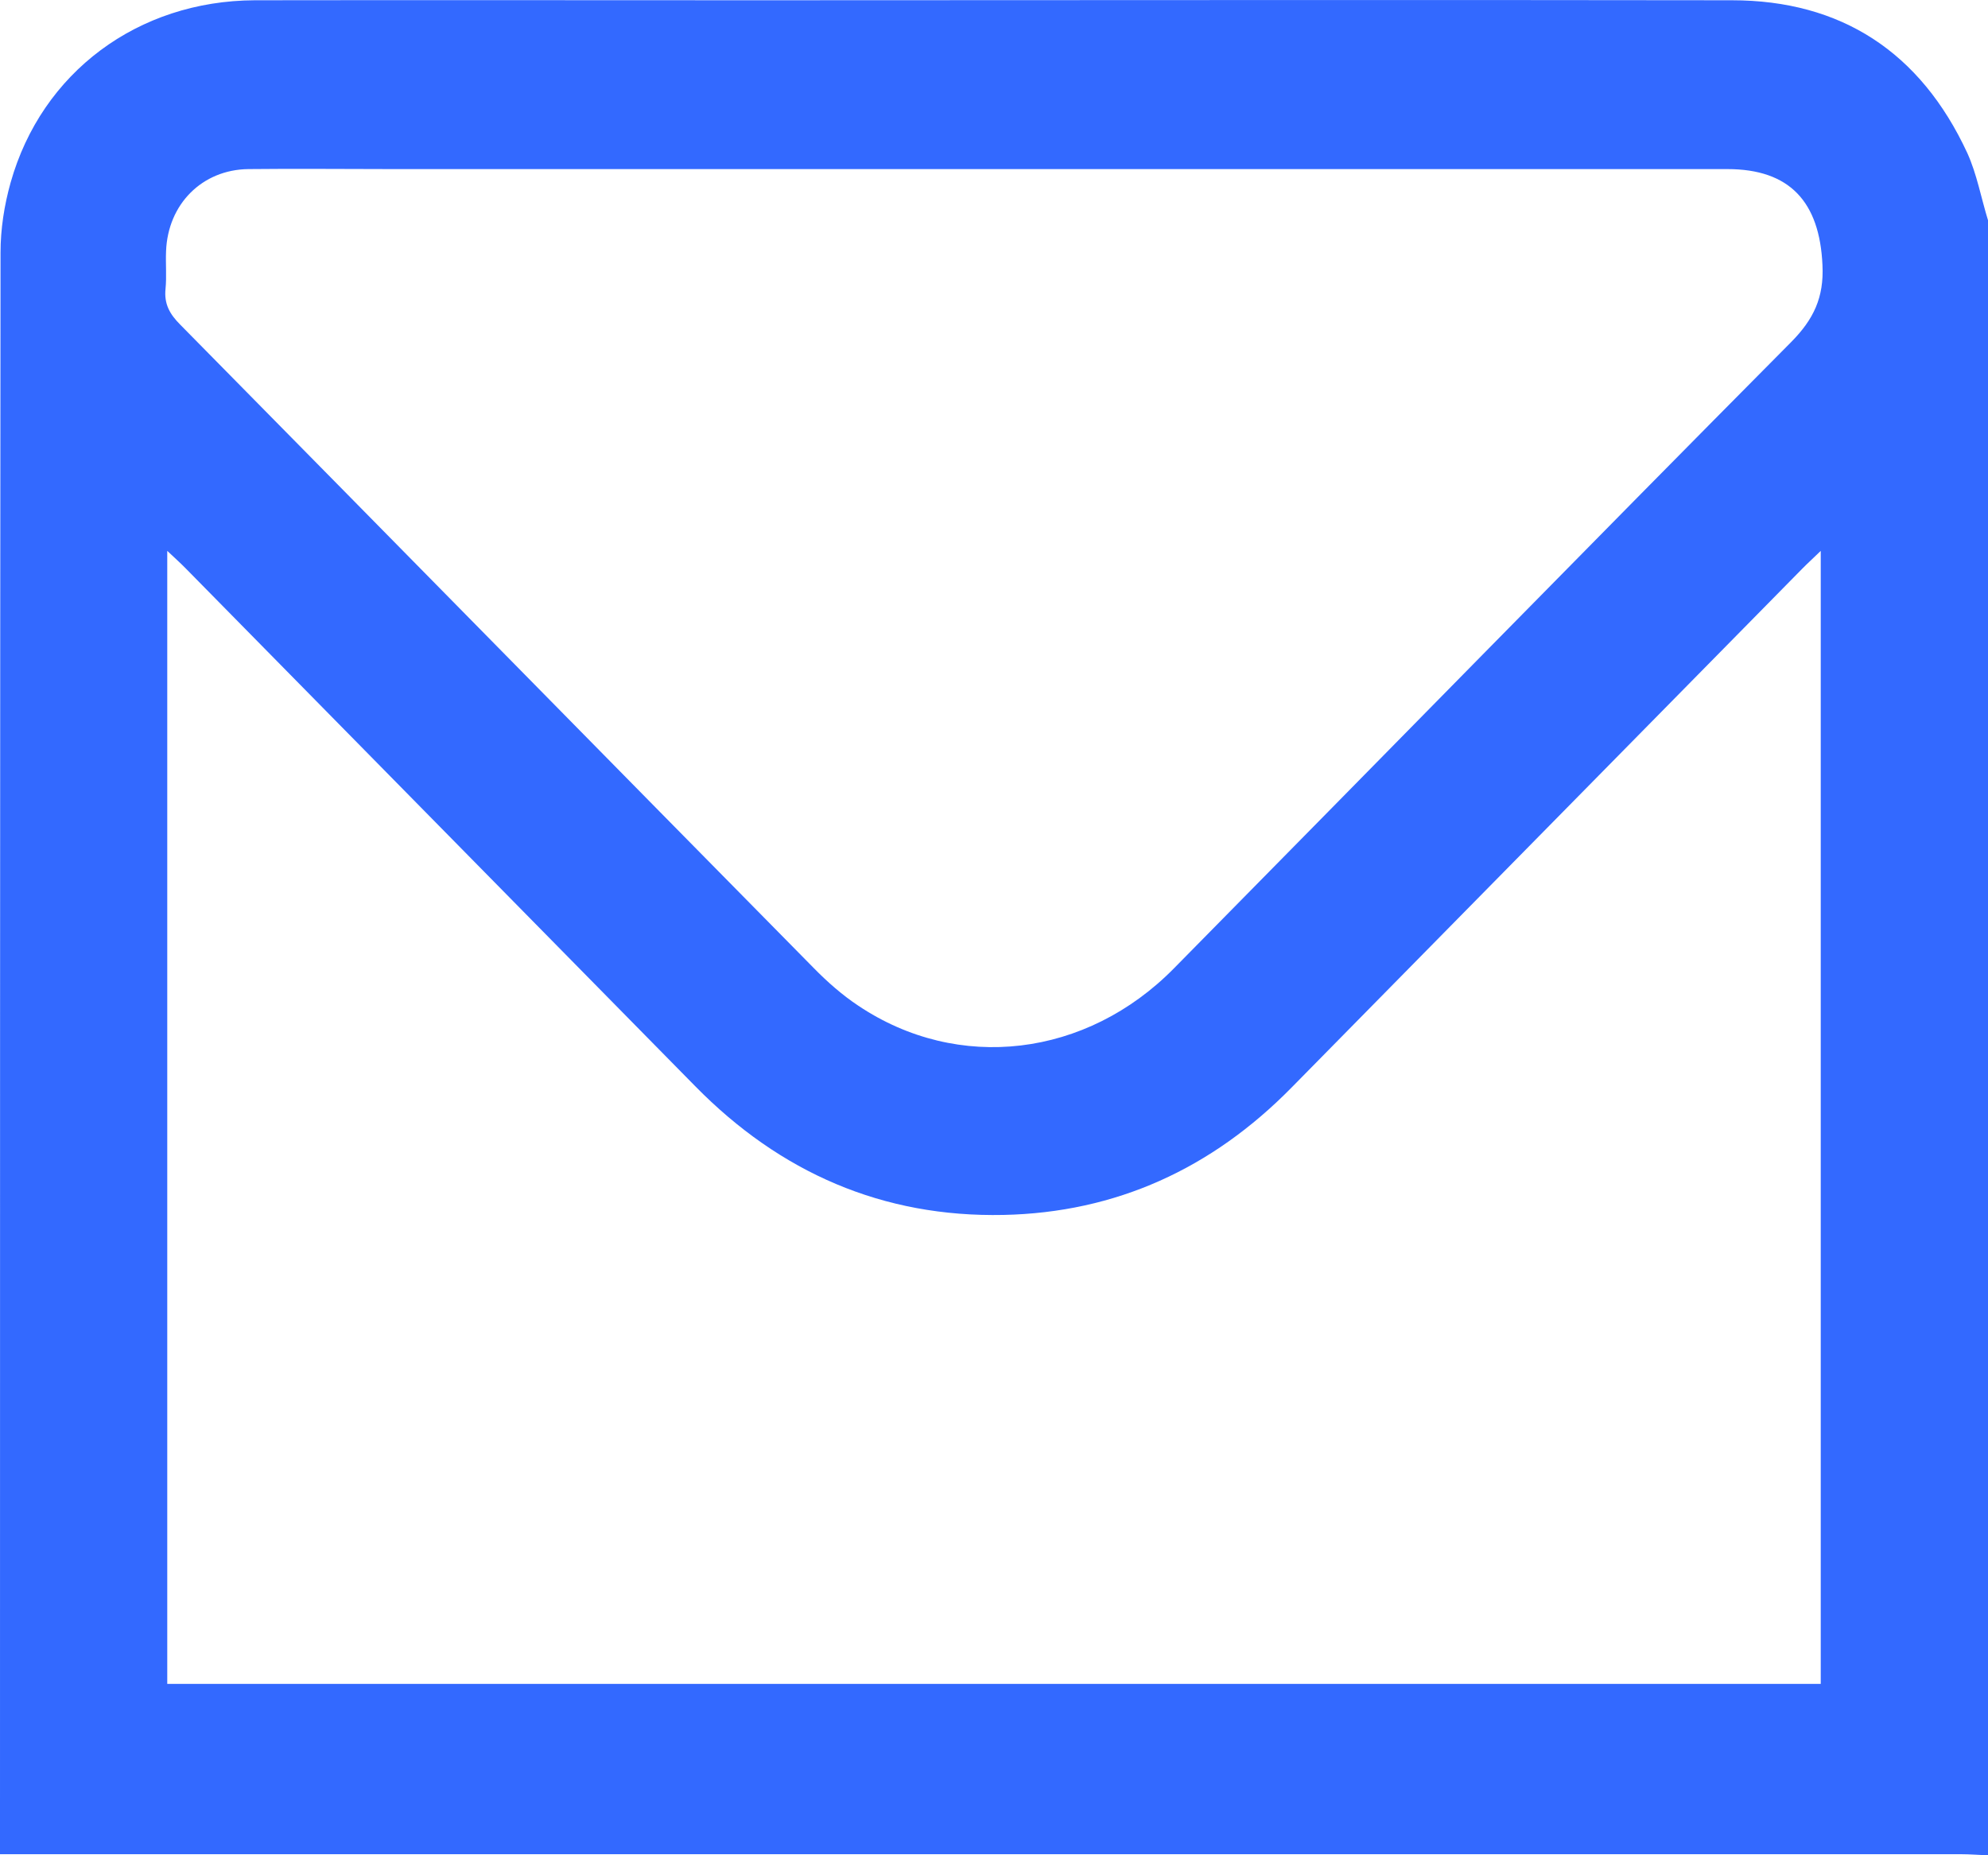 <svg width="15" height="14" viewBox="0 0 15 14" fill="none" xmlns="http://www.w3.org/2000/svg">
<path d="M15 14C14.931 13.998 14.865 13.992 14.796 13.992C9.935 13.992 5.071 13.992 0.21 13.992H0C0 13.93 0 13.891 0 13.853C0 9.87 0 5.889 0.004 1.906C0.004 1.729 0.032 1.549 0.08 1.378C0.315 0.545 1.041 0.006 1.922 0.002C3.186 -0 4.45 0.002 5.716 0.002C8.165 0.002 10.617 -0.002 13.067 0.002C13.892 0.002 14.491 0.393 14.844 1.155C14.916 1.314 14.948 1.493 15 1.662V14ZM13.738 4.157C13.681 4.213 13.639 4.25 13.599 4.291C12.314 5.596 11.029 6.903 9.744 8.208C9.143 8.819 8.421 9.15 7.572 9.168C6.661 9.187 5.887 8.85 5.245 8.196C3.964 6.893 2.682 5.592 1.401 4.289C1.361 4.248 1.319 4.211 1.262 4.157V12.707H13.738V4.157ZM7.513 1.276C5.996 1.276 4.476 1.276 2.959 1.276C2.597 1.276 2.236 1.272 1.874 1.276C1.525 1.28 1.266 1.541 1.253 1.896C1.249 1.991 1.258 2.086 1.249 2.179C1.237 2.294 1.281 2.371 1.361 2.451C2.955 4.068 4.545 5.687 6.139 7.304C6.242 7.409 6.354 7.508 6.476 7.589C7.229 8.094 8.198 7.979 8.859 7.306C10.411 5.732 11.957 4.151 13.515 2.581C13.684 2.41 13.763 2.245 13.751 2.001C13.73 1.522 13.503 1.276 13.034 1.276C11.193 1.276 9.353 1.276 7.511 1.276H7.513Z" fill="#3369FF"/>
</svg>
